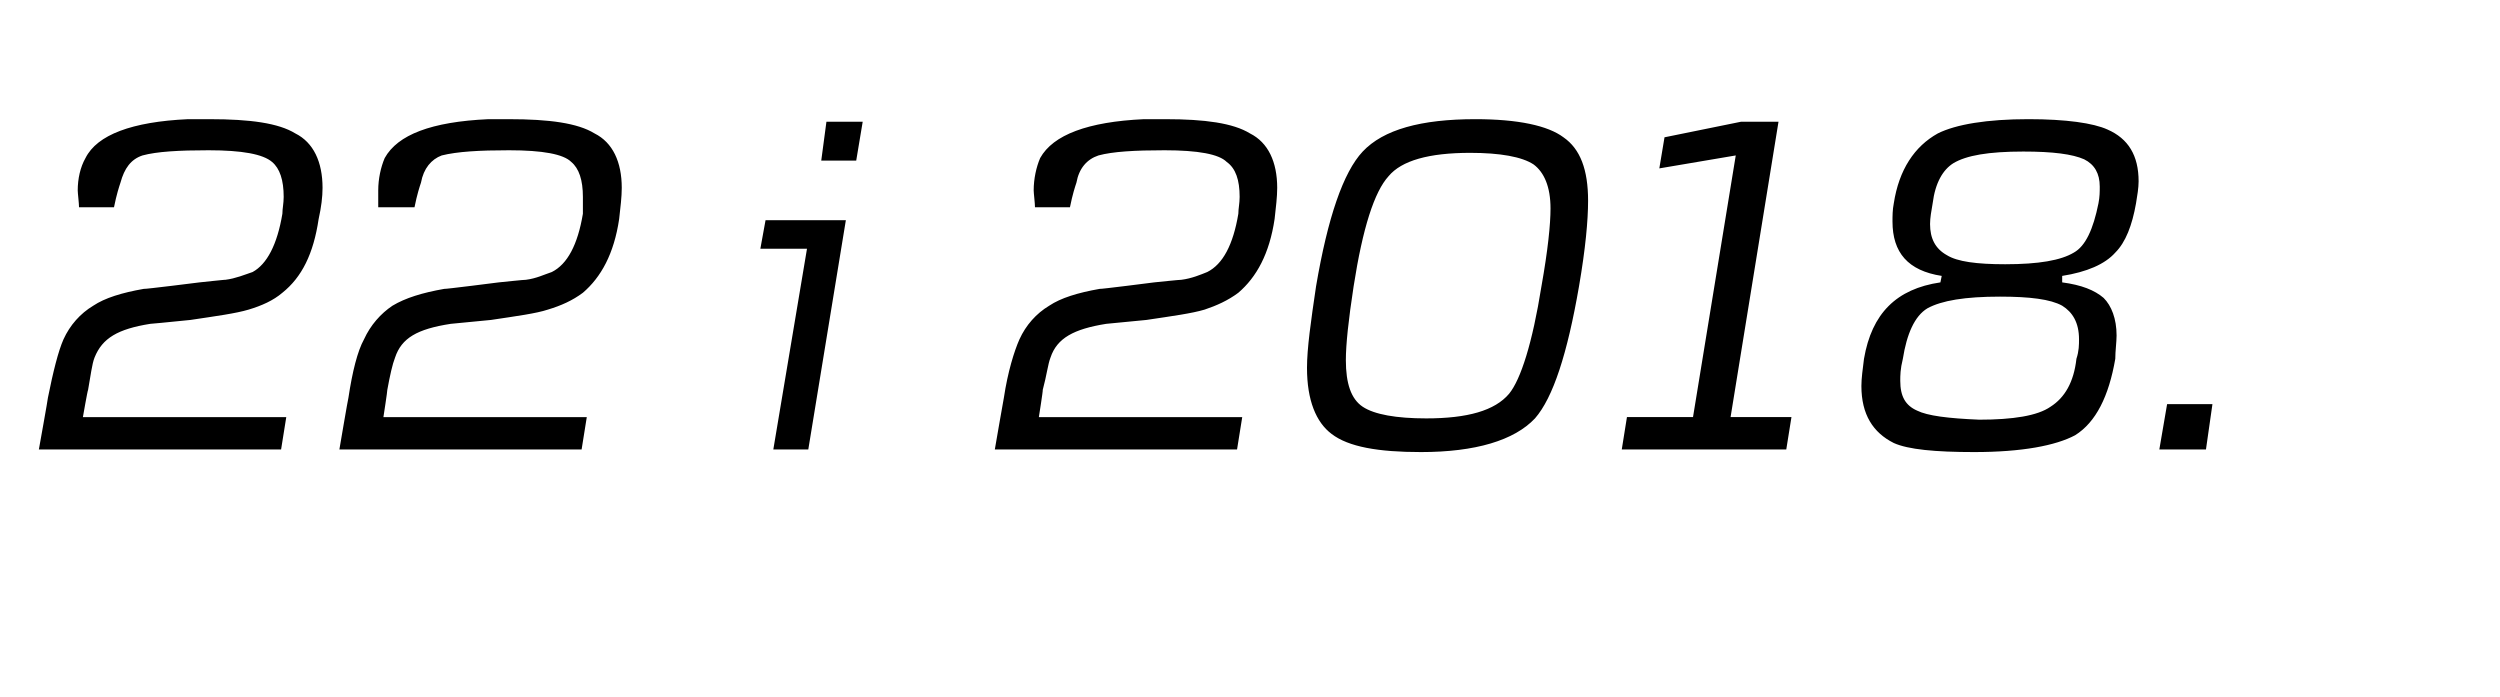 <svg height="53.8" viewBox="0 0 193 53.8" width="193" xmlns="http://www.w3.org/2000/svg"><path d="m24.6 16.9c-.4 2.7-1.3 4.5-2.8 5.7-.7.6-1.6 1-2.6 1.3s-2.5.5-4.5.8c-2 .2-3 .3-3.1.3-2.5.4-3.7 1.1-4.3 2.6-.2.5-.3 1.4-.5 2.5-.04.03-.4 2.1-.4 2.1h15.7l-.4 2.5h-18.7s.72-4 .7-4c.4-2 .8-3.6 1.2-4.5.5-1.1 1.3-2 2.3-2.6.9-.6 2.2-1 3.9-1.3.03.04 4.3-.5 4.3-.5s2.04-.22 2-.2c.8-.1 1.5-.4 2.1-.6 1.1-.6 1.9-2.1 2.3-4.5 0-.4.1-.8.1-1.3 0-1.3-.3-2.2-.9-2.7-.7-.6-2.3-.9-4.9-.9-2.3 0-4 .1-5.1.4-.9.3-1.4 1-1.7 2.1-.1.3-.3.9-.5 1.9h-2.7c0-.3-.1-1.1-.1-1.3 0-.9.2-1.8.6-2.5.9-1.8 3.6-2.8 7.9-3h1.7c3.1 0 5.3.3 6.6 1.1 1.4.7 2.1 2.2 2.1 4.2 0 .7-.1 1.5-.3 2.4zm23.2 0c-.4 2.7-1.4 4.5-2.8 5.7-.8.6-1.7 1-2.7 1.3-.9.3-2.4.5-4.4.8-2.1.2-3.1.3-3.1.3-2.6.4-3.8 1.1-4.3 2.6-.2.5-.4 1.4-.6 2.5.02.03-.3 2.1-.3 2.1h15.7l-.4 2.5h-18.7s.68-4 .7-4c.3-2 .7-3.6 1.2-4.5.5-1.1 1.3-2 2.2-2.6 1-.6 2.3-1 4-1.3-.01.04 4.2-.5 4.2-.5s2.1-.22 2.1-.2c.8-.1 1.4-.4 2-.6 1.2-.6 2-2.1 2.4-4.5 0-.4 0-.8 0-1.3 0-1.3-.3-2.2-.9-2.7-.6-.6-2.2-.9-4.8-.9-2.3 0-4 .1-5.2.4-.8.3-1.4 1-1.6 2.1-.1.3-.3.9-.5 1.9h-2.8c0-.3 0-1.1 0-1.3 0-.9.2-1.8.5-2.5 1-1.8 3.6-2.8 8-3h1.6c3.1 0 5.3.3 6.6 1.1 1.4.7 2.1 2.2 2.1 4.2 0 .7-.1 1.5-.2 2.4zm18.8-7.5-.5 3h-2.7l.4-3zm-1.3 7.6-2.9 17.7h-2.7l2.6-15.5h-3.6l.4-2.2zm33.1-.1c-.4 2.7-1.4 4.5-2.8 5.7-.8.6-1.7 1-2.6 1.3-1 .3-2.5.5-4.5.8-2 .2-3.1.3-3.1.3-2.5.4-3.8 1.1-4.3 2.6-.2.5-.3 1.4-.6 2.5.03.03-.3 2.1-.3 2.1h15.7l-.4 2.5h-18.7s.69-4 .7-4c.3-2 .8-3.6 1.2-4.5.5-1.1 1.3-2 2.3-2.6.9-.6 2.2-1 3.9-1.3 0 .04 4.2-.5 4.2-.5s2.11-.22 2.1-.2c.8-.1 1.5-.4 2-.6 1.2-.6 2-2.1 2.4-4.5 0-.4.1-.8.1-1.3 0-1.3-.3-2.2-1-2.7-.6-.6-2.2-.9-4.8-.9-2.3 0-4 .1-5.1.4-.9.3-1.5 1-1.7 2.1-.1.3-.3.9-.5 1.9h-2.7c0-.3-.1-1.1-.1-1.3 0-.9.2-1.8.5-2.5 1-1.8 3.7-2.8 8-3h1.7c3 0 5.2.3 6.5 1.1 1.4.7 2.1 2.2 2.1 4.2 0 .7-.1 1.5-.2 2.4zm20.1 15.4c-1.6 1.7-4.6 2.6-8.8 2.6-3.3 0-5.6-.4-6.9-1.4-1.2-.9-1.9-2.6-1.9-5.1 0-1.5.3-3.6.7-6.3.9-5.3 2.1-8.8 3.6-10.4 1.6-1.7 4.5-2.5 8.7-2.5 3.3 0 5.6.5 6.8 1.4 1.3.9 1.9 2.5 1.9 4.9 0 1.5-.2 3.7-.7 6.6-.9 5.2-2 8.6-3.4 10.2zm.5-10.2c.5-2.8.7-4.8.7-6 0-1.7-.5-2.8-1.3-3.4-.9-.6-2.6-.9-4.9-.9-3.2 0-5.3.6-6.3 1.8-1.1 1.2-2 4-2.7 8.5-.4 2.6-.6 4.5-.6 5.7 0 1.8.4 3 1.3 3.6s2.6.9 4.9.9c3.2 0 5.3-.6 6.4-1.9.9-1.1 1.8-3.9 2.5-8.3zm19.3 10.1-.4 2.5h-12.7l.4-2.5h5.1l3.3-20.2-5.9 1 .4-2.4 5.9-1.2h2.9l-3.7 22.8zm25-12.7c-.8.9-2.2 1.5-4.1 1.8v.5c1.5.2 2.5.6 3.2 1.2.6.6 1 1.6 1 2.9 0 .5-.1 1.2-.1 1.8-.5 2.9-1.5 4.9-3.1 5.9-1.5.8-4.1 1.3-7.8 1.3-3 0-5.1-.2-6.2-.7-1.6-.8-2.5-2.2-2.5-4.4 0-.6.1-1.3.2-2.1.6-3.5 2.5-5.4 5.9-5.9 0 0 .1-.5.1-.5-2.6-.4-3.8-1.8-3.8-4.2 0-.4 0-.9.1-1.4.4-2.6 1.6-4.4 3.4-5.4 1.4-.7 3.8-1.1 7-1.1 2.9 0 5 .3 6.1.8 1.6.7 2.4 2 2.4 4 0 .5-.1 1.1-.2 1.7-.3 1.7-.8 3-1.6 3.8zm-1.2-5.1c0-1-.4-1.7-1.2-2.1-.9-.4-2.4-.6-4.7-.6-2.7 0-4.4.3-5.4.9-.8.5-1.4 1.5-1.6 3.1-.1.6-.2 1.1-.2 1.6 0 1.1.4 1.9 1.3 2.4.8.5 2.3.7 4.5.7 2.6 0 4.3-.3 5.3-.9.9-.5 1.5-1.8 1.9-3.8.1-.5.1-.9.1-1.3zm-1.6 11.8c0-1.3-.5-2.1-1.3-2.6-.9-.5-2.5-.7-4.8-.7-2.7 0-4.5.3-5.6.9-1 .6-1.6 2-1.9 3.9-.2.8-.2 1.3-.2 1.7 0 1.2.4 1.9 1.3 2.3.8.4 2.4.6 4.8.7 2.6 0 4.5-.3 5.5-1 1.1-.7 1.8-1.9 2-3.7.2-.6.2-1.1.2-1.5zm10.3 5-.5 3.5h-3.6l.6-3.5z"/></svg>